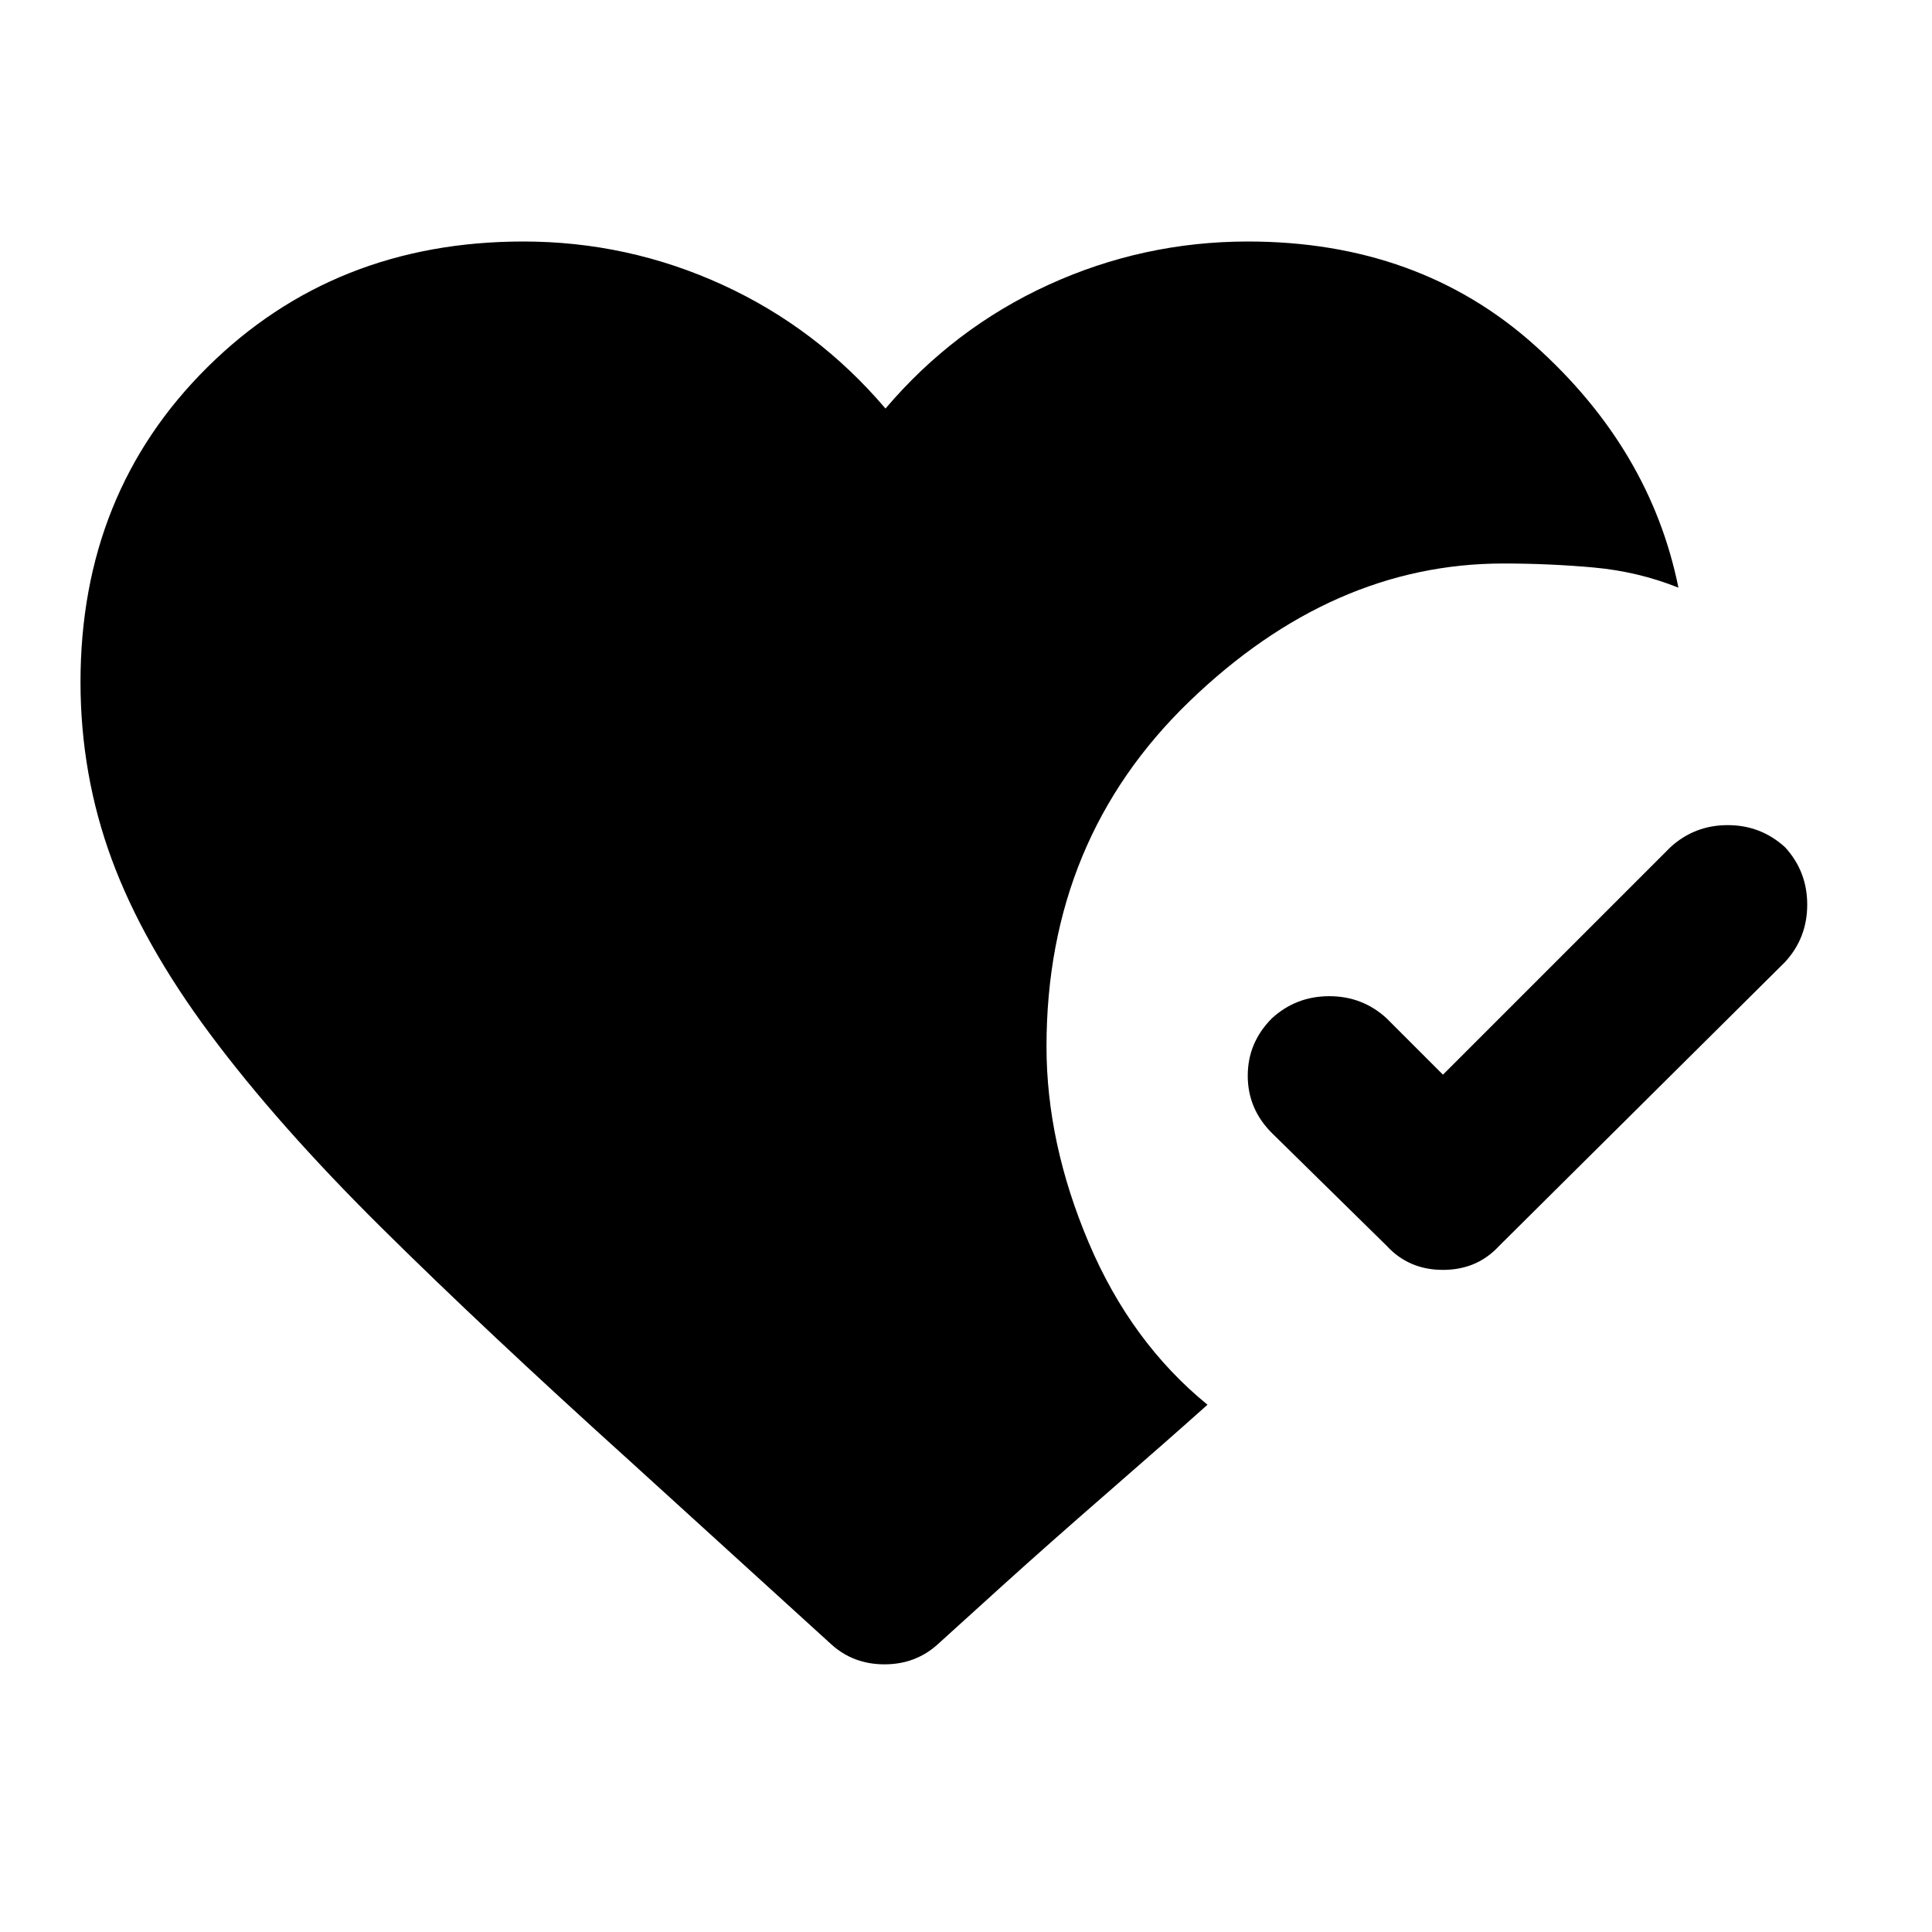 <?xml version="1.0" encoding="utf-8"?>
<!-- Generator: www.svgicons.com -->
<svg xmlns="http://www.w3.org/2000/svg" width="800" height="800" viewBox="0 0 24 24">
<path fill="currentColor" d="M22.175 10.525q.275.3.275.713t-.275.712l-3.55 3.525q-.275.3-.7.3t-.7-.3l-1.425-1.4q-.3-.3-.3-.712t.3-.713q.3-.275.713-.275t.712.275l.7.7l2.825-2.825q.3-.275.712-.275t.713.275m-11.85 9.9l-2.5-2.275q-1.8-1.625-3.087-2.9t-2.125-2.4t-1.225-2.175T1 8.475q0-2.35 1.575-3.912T6.5 3q1.3 0 2.475.538T11 5.075q.85-1 2.025-1.537T15.5 3q2.125 0 3.563 1.288T20.85 7.3q-.5-.2-1.05-.25T18.675 7q-2.125 0-3.9 1.713T13 13q0 1.2.525 2.438T15 17.45q-.475.425-1.237 1.088T12.45 19.7l-.8.725q-.275.25-.663.25t-.662-.25"/>
</svg>